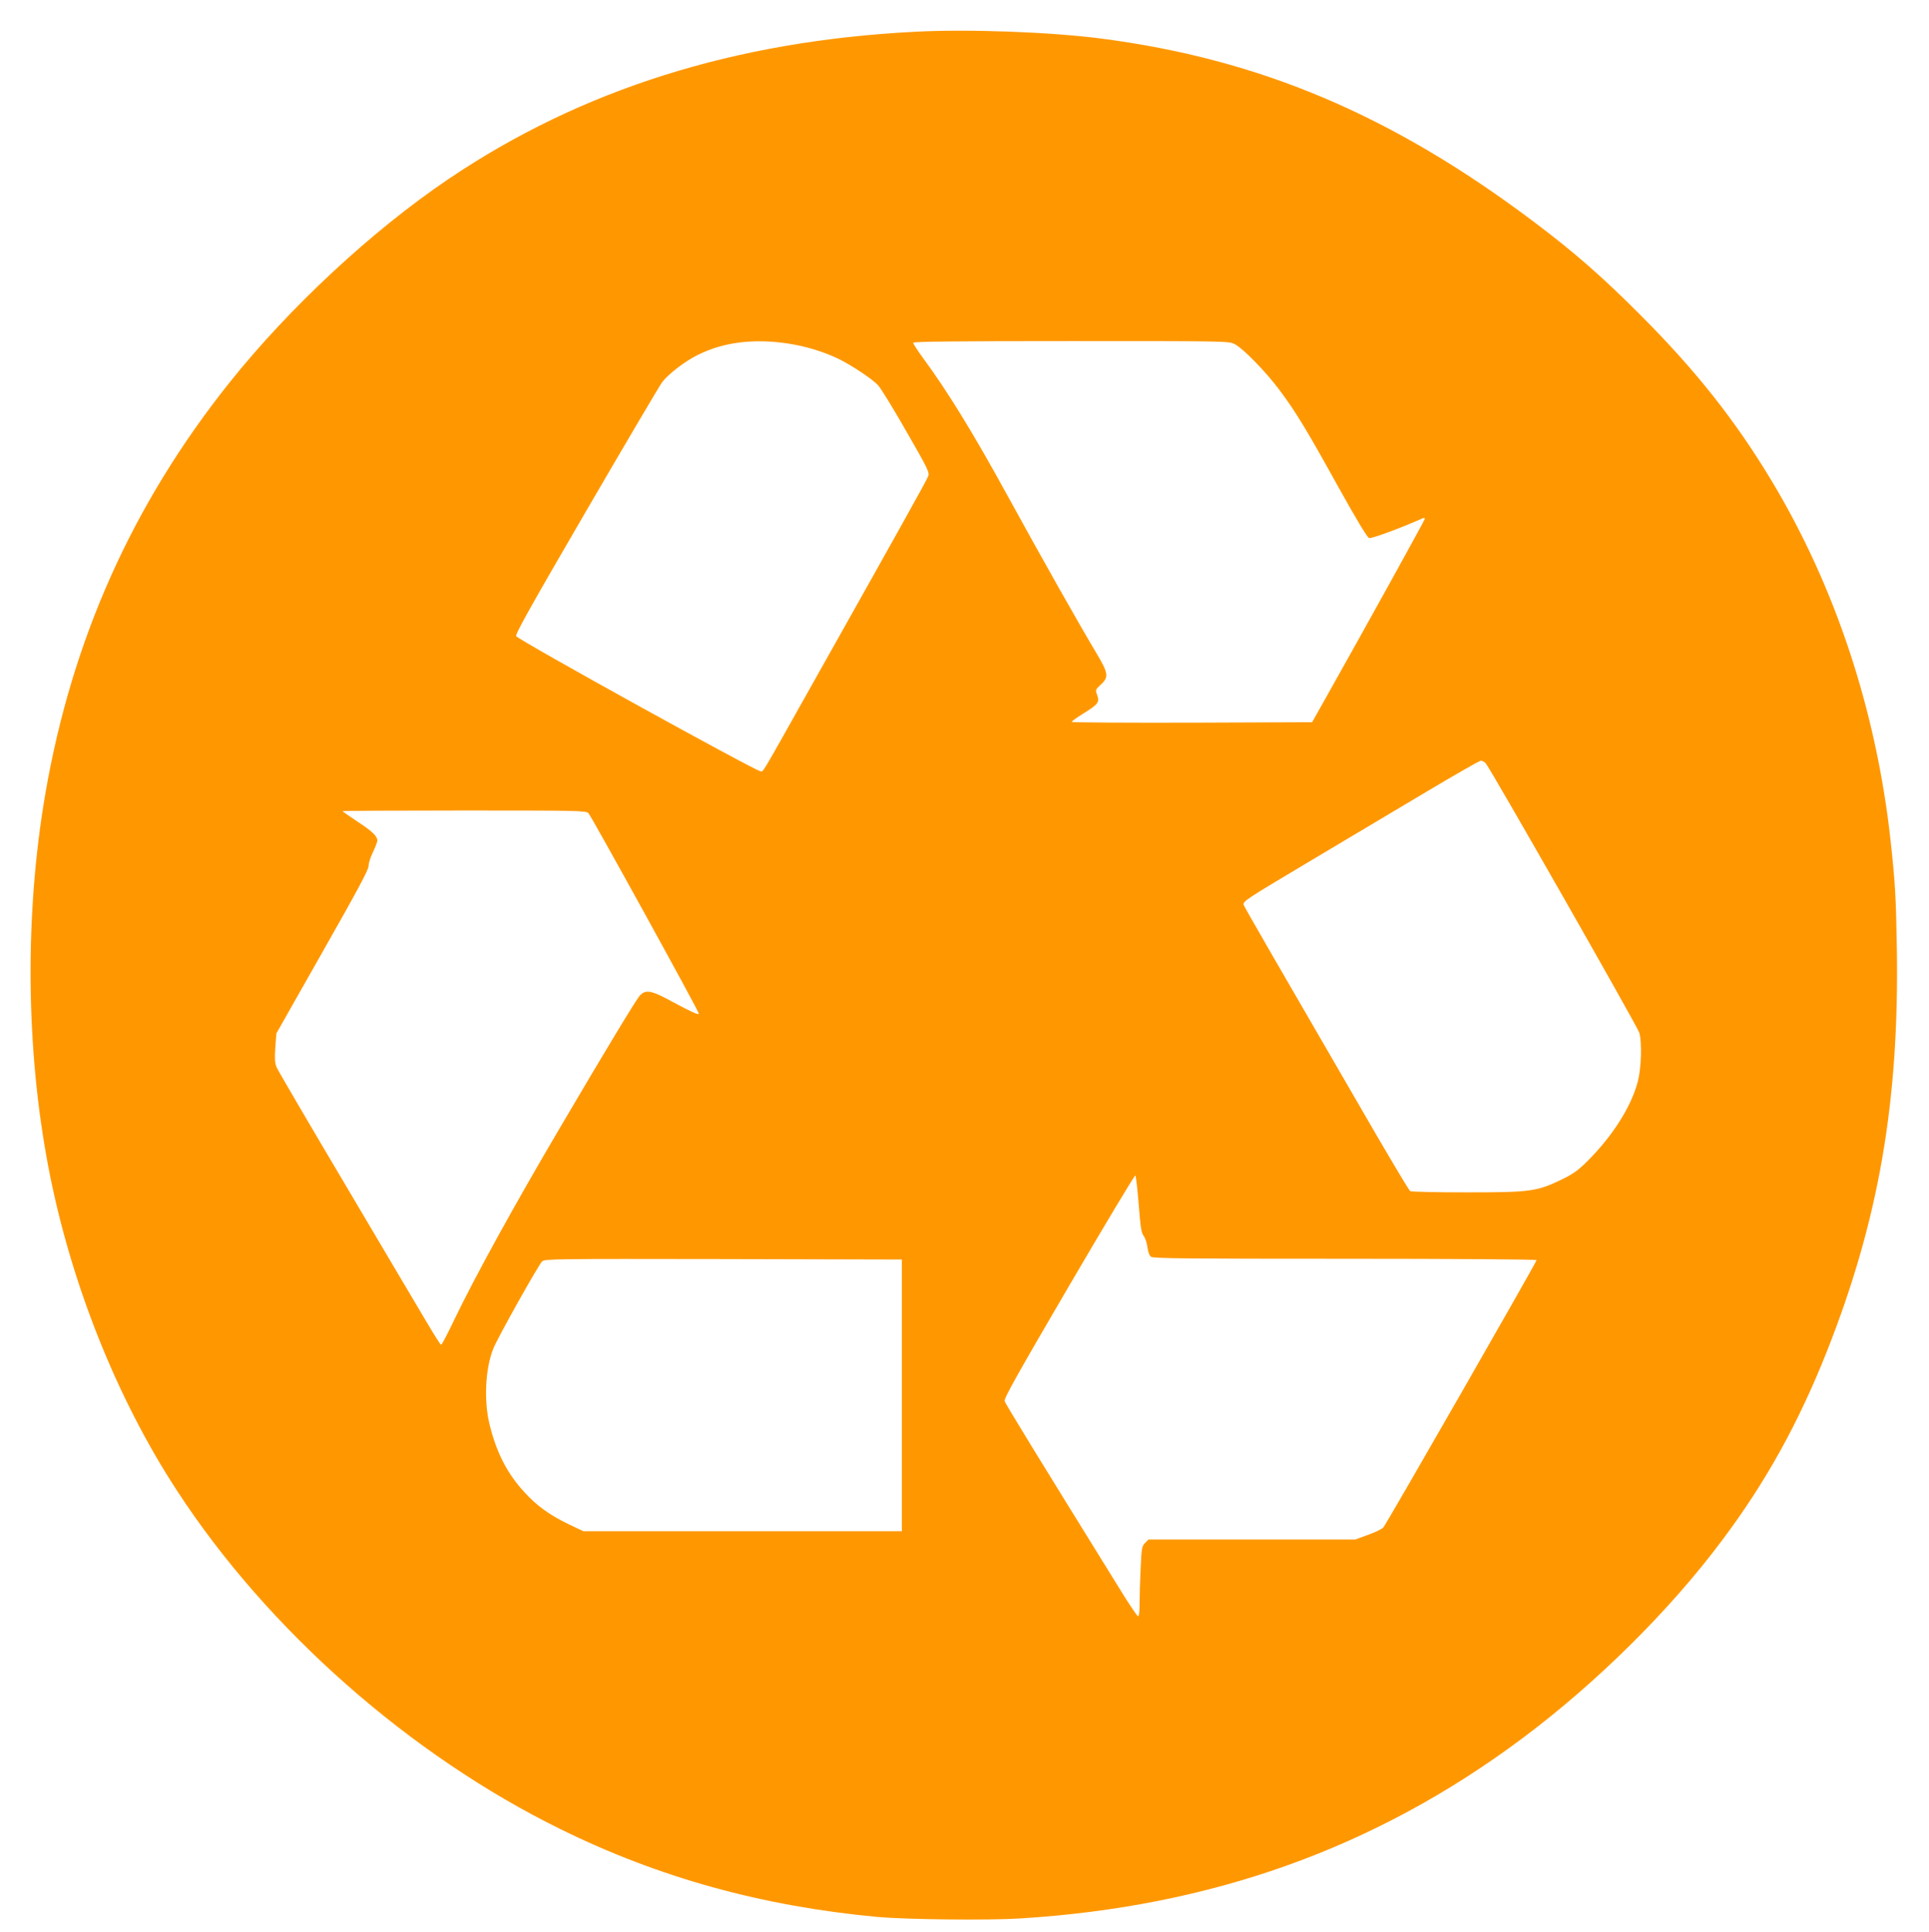 <?xml version="1.0" standalone="no"?>
<!DOCTYPE svg PUBLIC "-//W3C//DTD SVG 20010904//EN"
 "http://www.w3.org/TR/2001/REC-SVG-20010904/DTD/svg10.dtd">
<svg version="1.0" xmlns="http://www.w3.org/2000/svg"
 width="1278pt" height="1280pt" viewBox="0 0 1278 1280"
 preserveAspectRatio="xMidYMid meet">
<g transform="translate(0,1280) scale(0.1,-0.1)"
fill="#ff9800" stroke="none">
<path d="M6070 12590 c-1199 -60 -2219 -382 -3100 -977 -507 -343 -1052 -850
-1449 -1347 -644 -807 -1045 -1704 -1221 -2727 -137 -798 -129 -1692 21 -2474
145 -759 452 -1531 854 -2145 600 -920 1542 -1750 2540 -2240 654 -322 1337
-510 2100 -581 191 -17 726 -23 940 -10 1273 78 2358 467 3330 1193 491 367
975 845 1323 1311 290 386 507 778 695 1252 344 869 480 1655 464 2670 -6 352
-11 435 -42 720 -95 859 -366 1678 -788 2380 -240 399 -500 728 -867 1096
-250 251 -438 416 -701 614 -943 712 -1823 1084 -2877 1220 -331 43 -874 63
-1222 45z m-851 -2066 c117 -17 247 -57 343 -105 86 -43 216 -130 255 -171 17
-18 102 -155 187 -305 141 -244 155 -274 146 -297 -10 -28 -219 -402 -757
-1359 -367 -654 -334 -597 -354 -597 -32 0 -1592 862 -1619 895 -9 10 91 189
465 832 262 450 488 833 502 851 42 55 152 139 237 181 170 84 368 109 595 75z
m2961 -4 c56 -29 203 -179 296 -303 109 -146 178 -259 391 -644 121 -217 191
-334 204 -338 16 -5 213 68 357 132 6 3 12 1 12 -4 0 -8 -378 -692 -657 -1188
l-90 -160 -796 -3 c-439 -1 -797 1 -797 5 1 5 37 31 81 58 95 59 105 73 88
120 -13 34 -12 36 24 69 54 49 50 76 -27 205 -117 196 -347 602 -596 1056
-223 407 -392 682 -557 906 -35 48 -63 92 -63 98 0 8 287 11 1045 11 1028 0
1046 0 1085 -20z m1663 -2777 c32 -36 1007 -1747 1018 -1786 18 -67 13 -232
-10 -322 -43 -165 -165 -359 -333 -527 -62 -62 -96 -86 -170 -122 -165 -80
-207 -86 -628 -86 -201 0 -370 4 -377 8 -7 4 -107 172 -224 372 -675 1164
-871 1503 -879 1524 -8 23 10 35 428 284 240 143 592 353 782 466 190 113 352
206 361 206 9 0 23 -8 32 -17z m-5945 -330 c17 -15 732 -1313 732 -1329 0 -11
-51 12 -172 77 -144 79 -179 85 -220 42 -24 -27 -231 -369 -530 -878 -304
-516 -559 -980 -695 -1262 -45 -95 -86 -173 -90 -173 -5 0 -44 62 -89 138 -45
75 -285 481 -534 902 -249 420 -460 780 -468 800 -11 27 -13 57 -8 129 l7 94
306 540 c230 405 306 546 305 570 0 17 12 58 29 91 16 34 29 68 29 76 0 30
-33 62 -131 126 -54 36 -99 67 -99 70 0 2 362 4 804 4 751 0 805 -1 824 -17z
m3646 -2592 c12 -151 17 -188 33 -210 11 -14 22 -48 25 -75 4 -31 13 -55 24
-63 14 -11 256 -13 1286 -13 732 0 1268 -4 1268 -9 0 -13 -995 -1749 -1015
-1771 -9 -10 -55 -33 -102 -49 l-84 -31 -685 0 -685 0 -23 -23 c-21 -21 -23
-35 -29 -167 -4 -80 -7 -185 -7 -233 0 -61 -4 -87 -11 -85 -6 2 -59 80 -116
173 -534 862 -762 1233 -767 1252 -6 17 86 180 426 762 238 407 436 737 440
733 4 -4 14 -90 22 -191z m-1569 -1266 l0 -900 -1055 0 -1055 0 -99 47 c-127
62 -208 120 -292 212 -112 121 -183 258 -229 442 -40 157 -31 373 23 508 26
68 302 560 324 579 19 16 88 17 1202 15 l1181 -3 0 -900z"/>
</g>
</svg>
